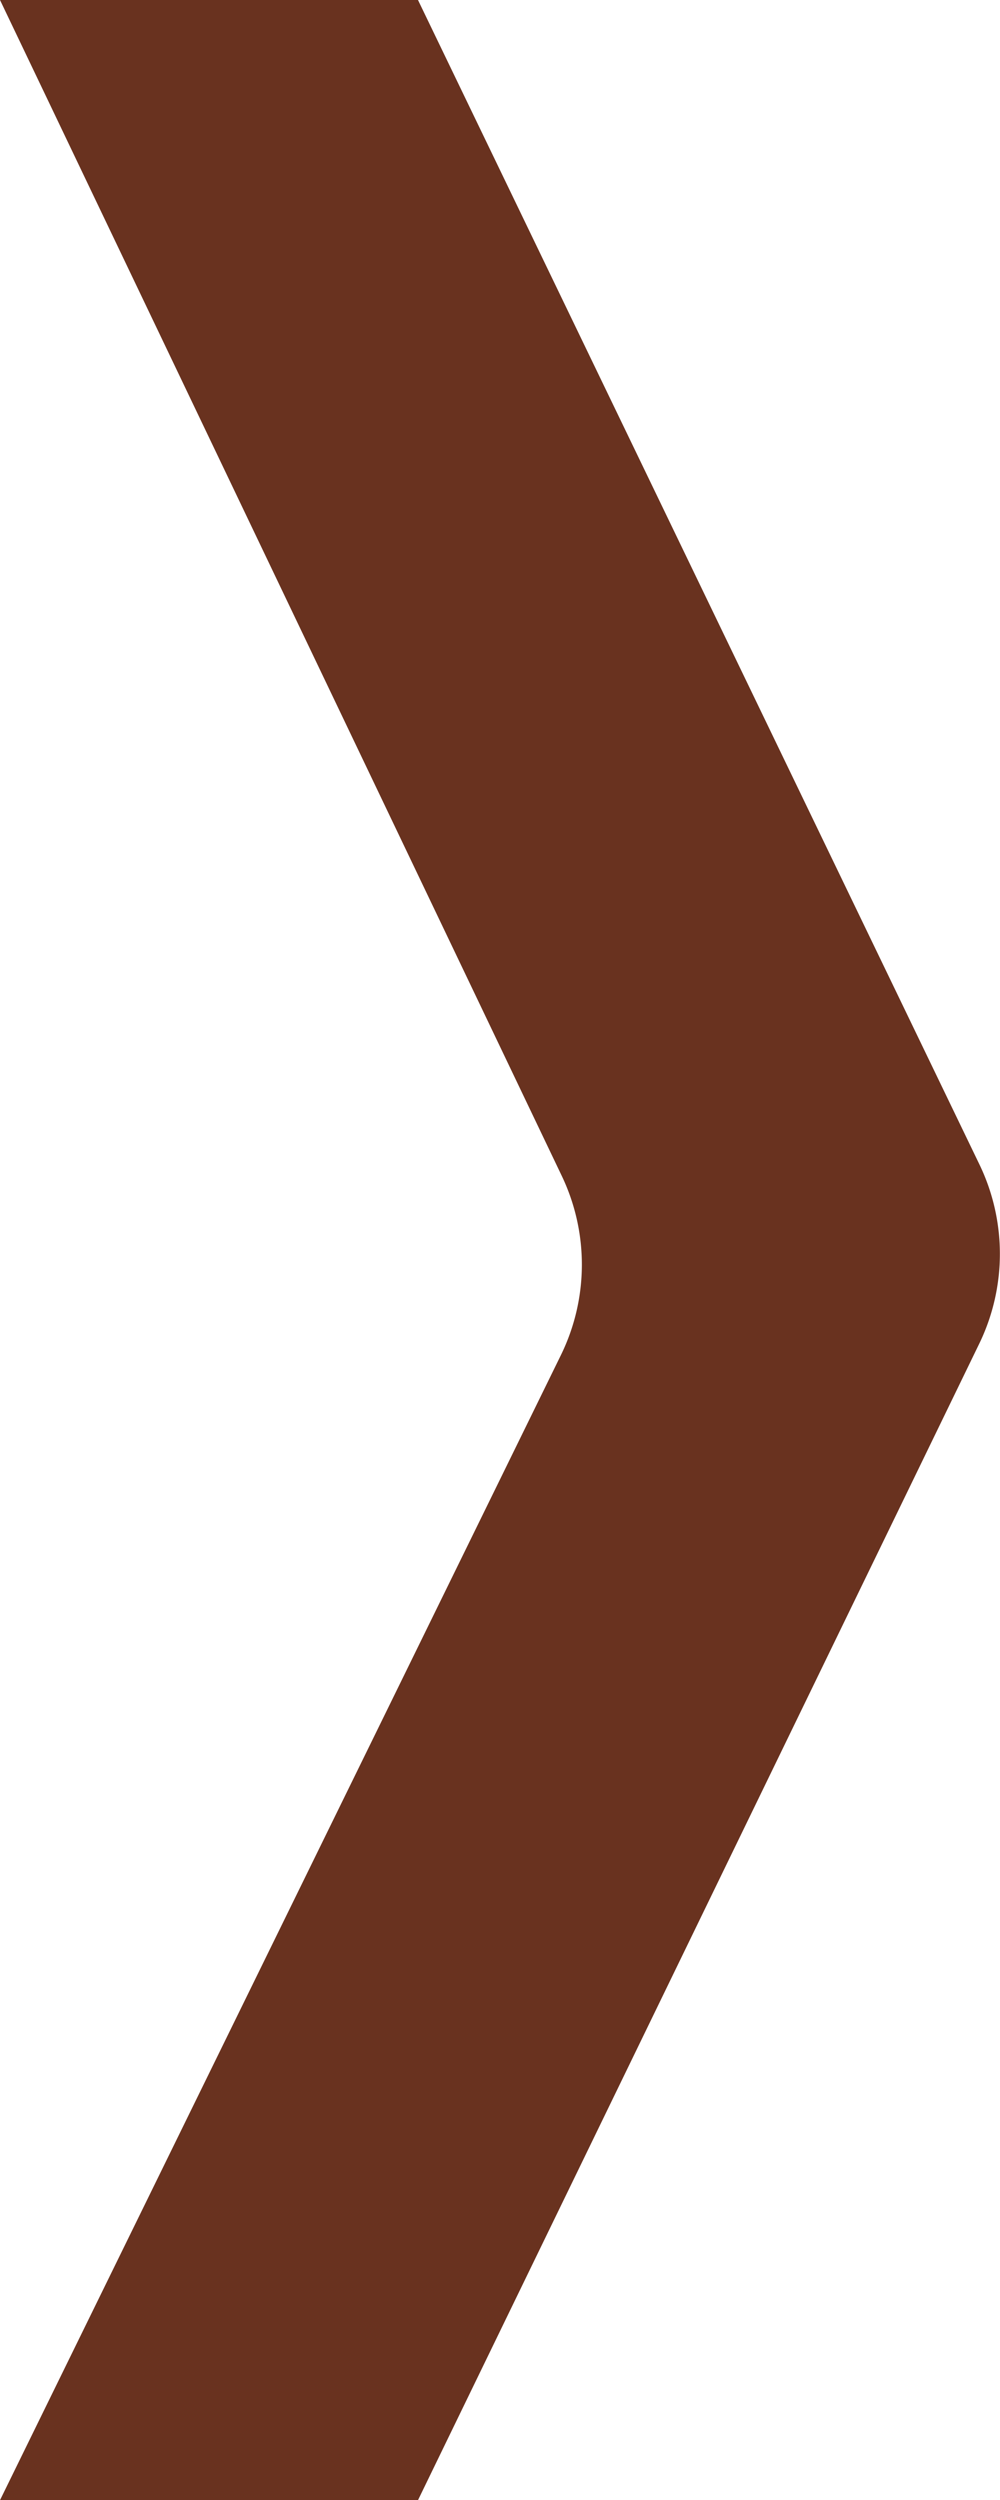 <svg height="53.001" viewBox="0 0 21.199 53.001" width="21.199" xmlns="http://www.w3.org/2000/svg"><path d="m1266.892 548.1 11.9 24.681a4.364 4.364 0 0 1 0 3.8l-11.9 24.52h-8.861l11.89-24.273a4.364 4.364 0 0 0 .019-3.8l-11.909-24.928z" fill="#69321f" transform="translate(-1258.031 -548.1)"/></svg>